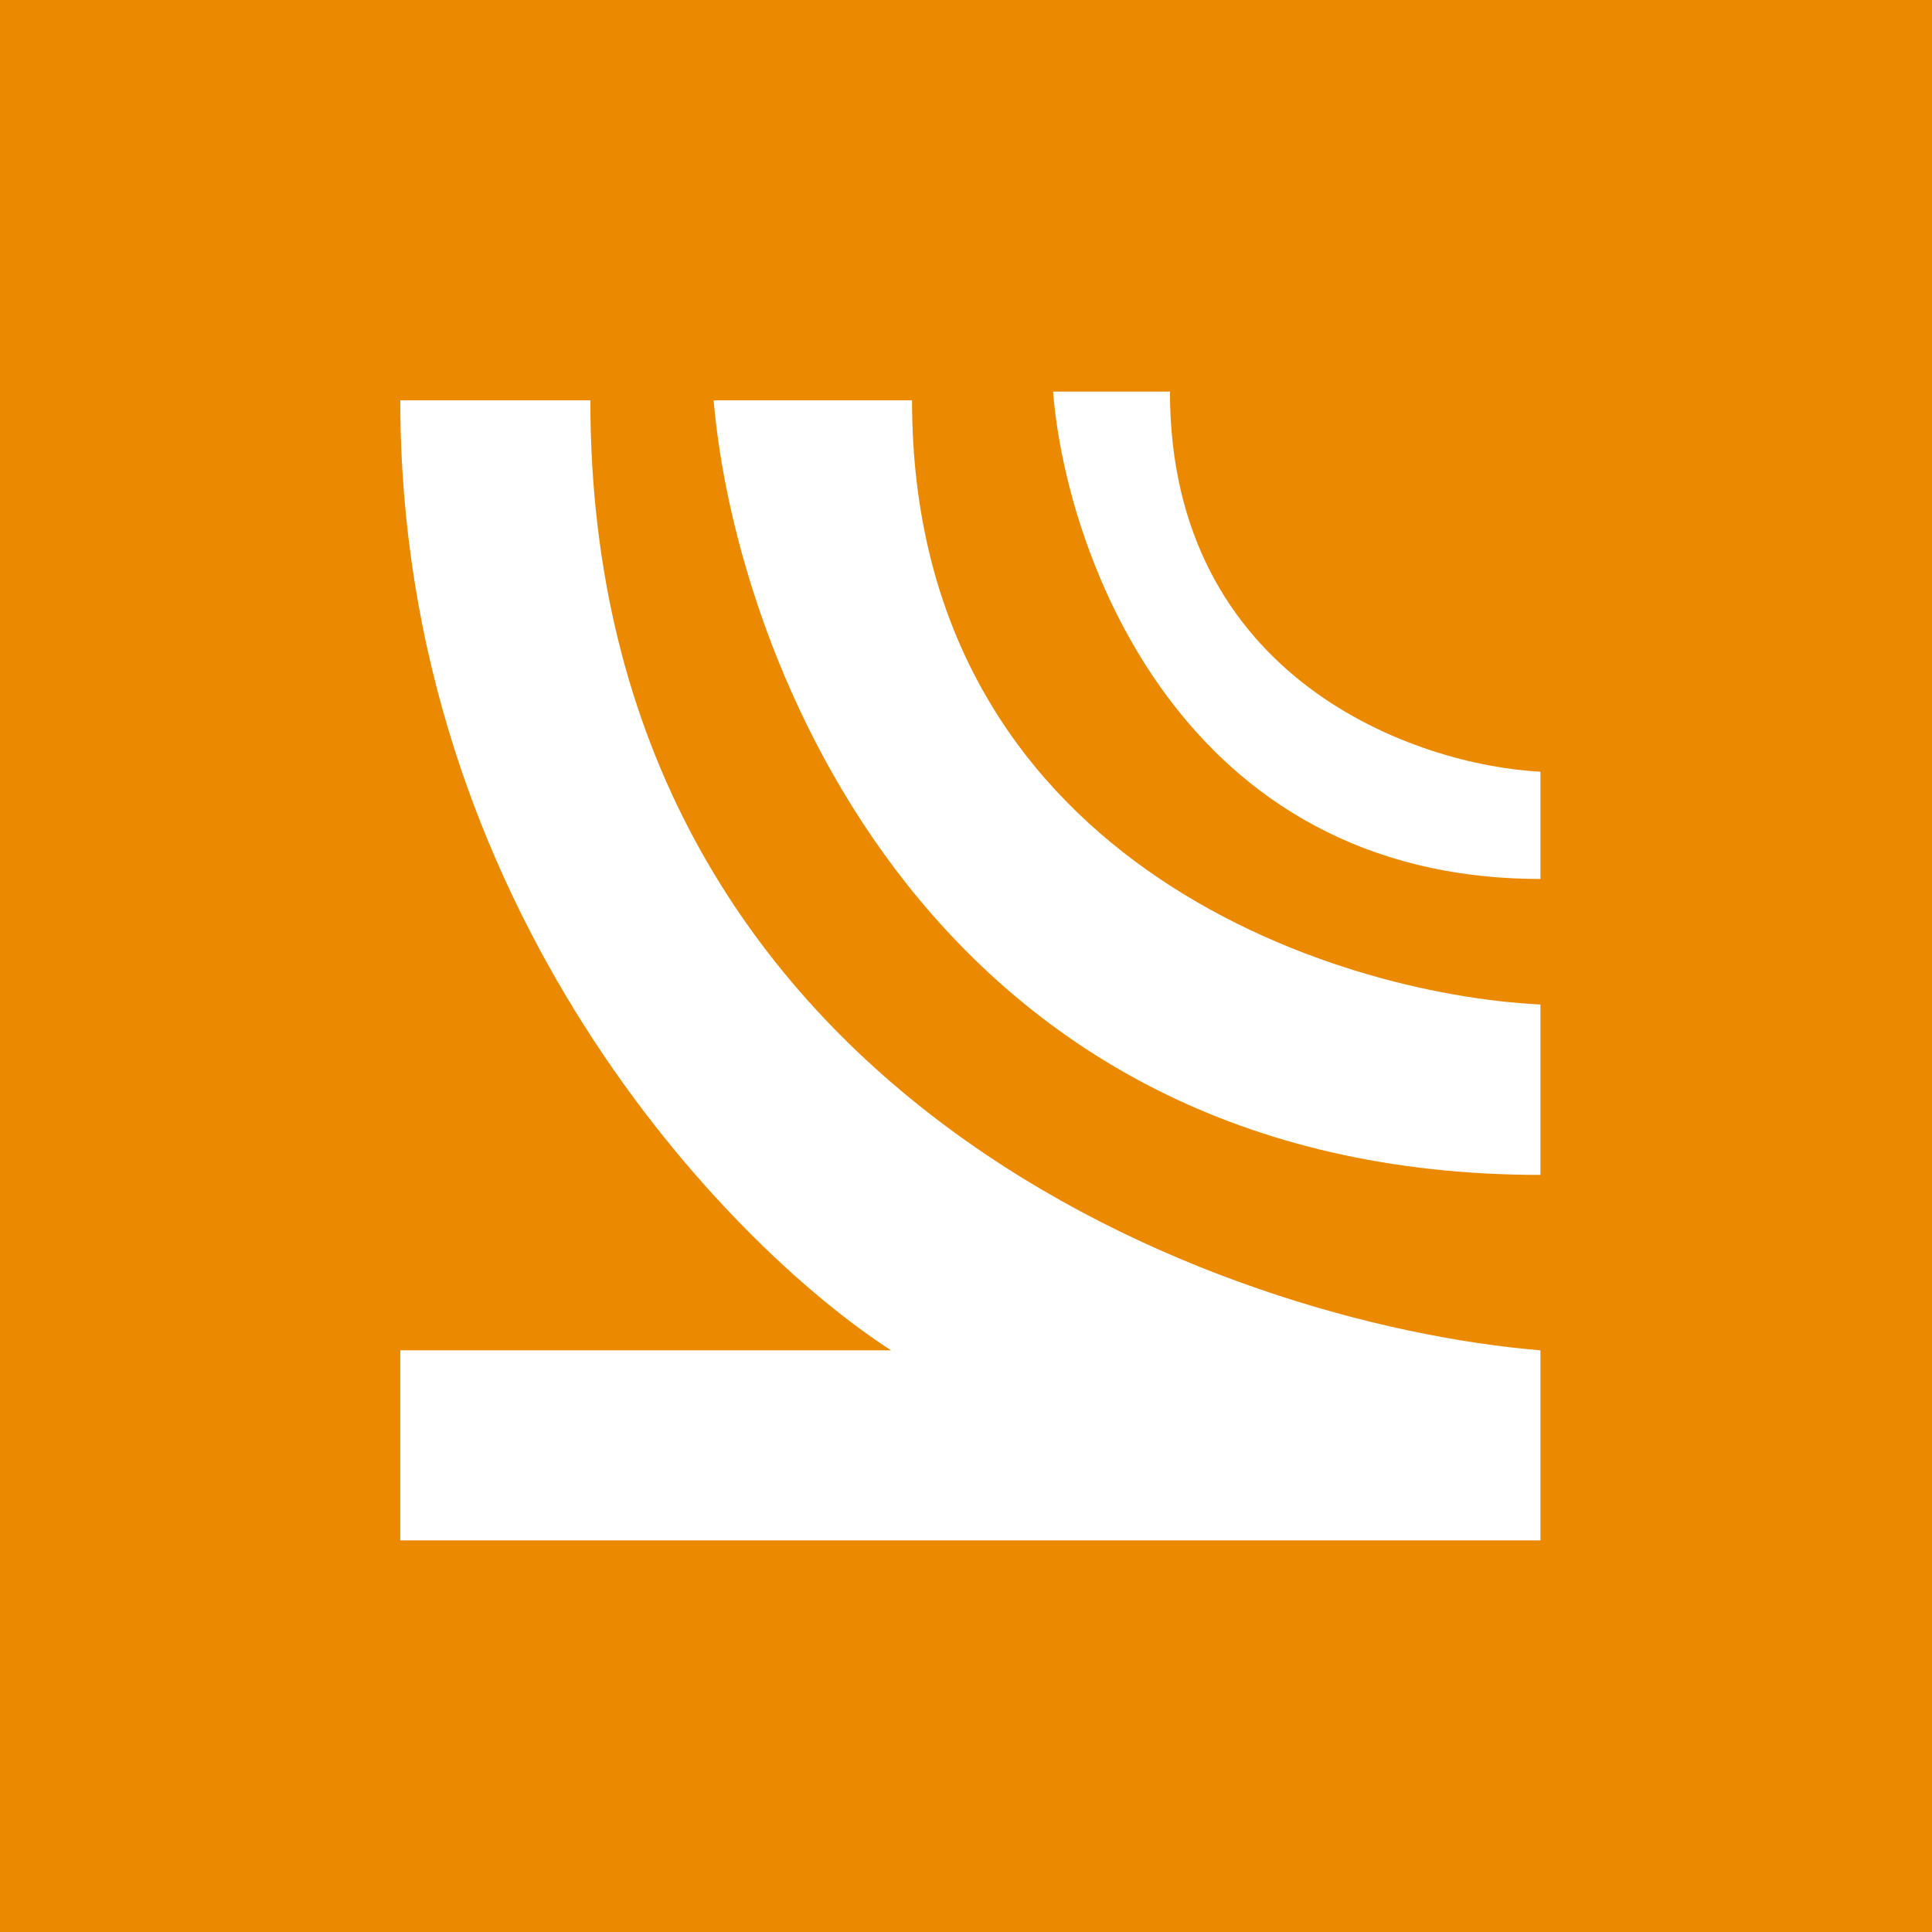 <svg width="16" height="16" viewBox="0 0 16 16" fill="none" xmlns="http://www.w3.org/2000/svg">
<rect width="16" height="16" fill="#EB8900"/>
<path d="M3.315 11.183L3.315 12.757L12.757 12.757L12.757 11.183C10.134 10.965 4.889 9.085 4.889 3.315L3.315 3.315C3.315 7.512 6.025 10.309 7.38 11.183L3.315 11.183Z" fill="white"/>
<path d="M5.91 3.315L7.553 3.315C7.553 7.113 11.022 8.233 12.757 8.319L12.757 9.73C7.717 9.73 6.092 5.453 5.91 3.315Z" fill="white"/>
<path d="M8.721 3.243L9.689 3.243C9.689 5.633 11.734 6.338 12.757 6.391L12.757 7.279C9.786 7.279 8.828 4.589 8.721 3.243Z" fill="white"/>
</svg>
